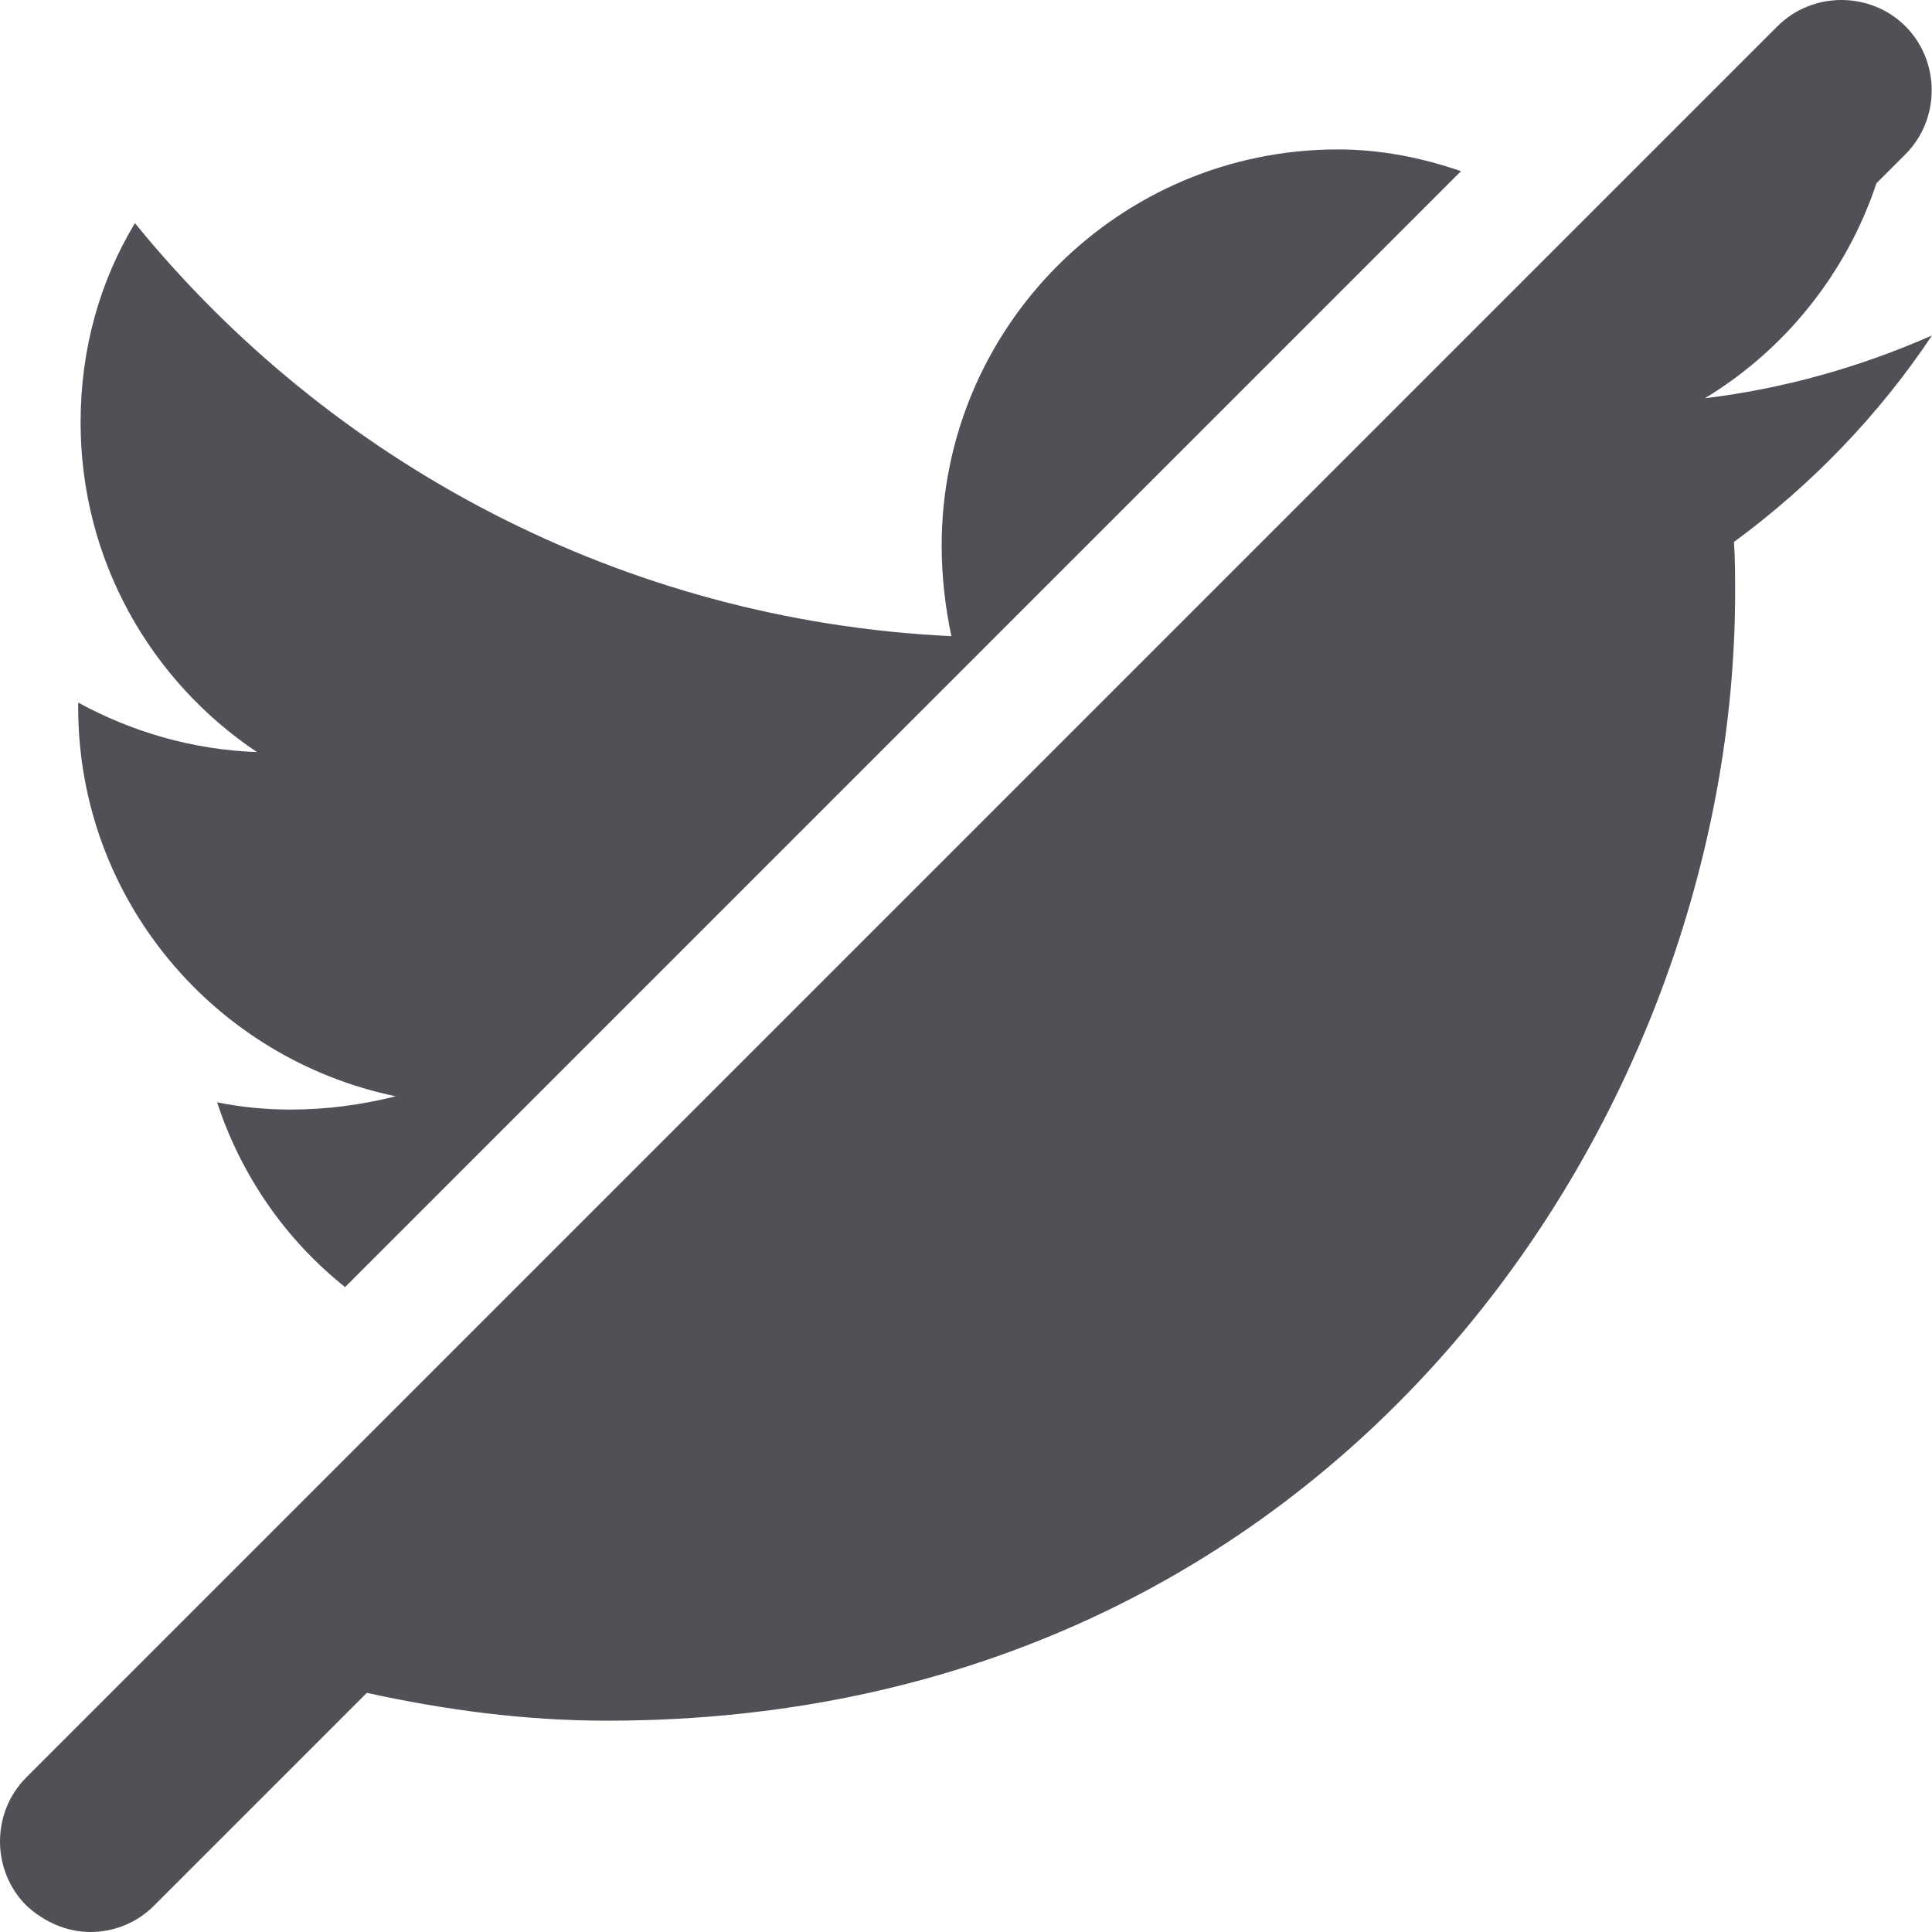 <svg width="32" height="32" viewBox="0 0 32 32" fill="none" xmlns="http://www.w3.org/2000/svg">
<path d="M6.556 18.158C5.996 18.298 5.416 18.378 4.816 18.378C4.396 18.378 3.996 18.338 3.596 18.258C3.996 19.478 4.736 20.538 5.716 21.318L24.199 2.835C23.559 2.615 22.879 2.475 22.159 2.475C18.538 2.475 15.597 5.416 15.597 9.036C15.597 9.556 15.657 10.057 15.758 10.537C10.297 10.277 5.456 7.656 2.235 3.696C1.655 4.656 1.335 5.776 1.335 6.996C1.335 9.276 2.495 11.277 4.256 12.457C3.175 12.417 2.175 12.117 1.295 11.637C1.295 11.657 1.295 11.697 1.295 11.717C1.295 14.897 3.556 17.538 6.556 18.158Z" fill="#4F5157"/>
<path d="M31.08 3.035L31.56 2.555C32.14 1.975 32.14 1.015 31.56 0.435C30.98 -0.145 30.02 -0.145 29.44 0.435L0.435 29.44C-0.145 30.02 -0.145 30.98 0.435 31.56C0.735 31.84 1.115 32 1.495 32C1.875 32 2.255 31.86 2.555 31.56L6.076 28.039C7.356 28.319 8.676 28.5 10.057 28.5C22.139 28.5 28.739 18.498 28.739 9.817C28.739 9.536 28.739 9.256 28.72 8.976C30 8.036 31.12 6.876 32 5.556C30.82 6.076 29.56 6.436 28.239 6.596C29.56 5.796 30.58 4.536 31.08 3.035Z" fill="#4F5157"/>
</svg>
